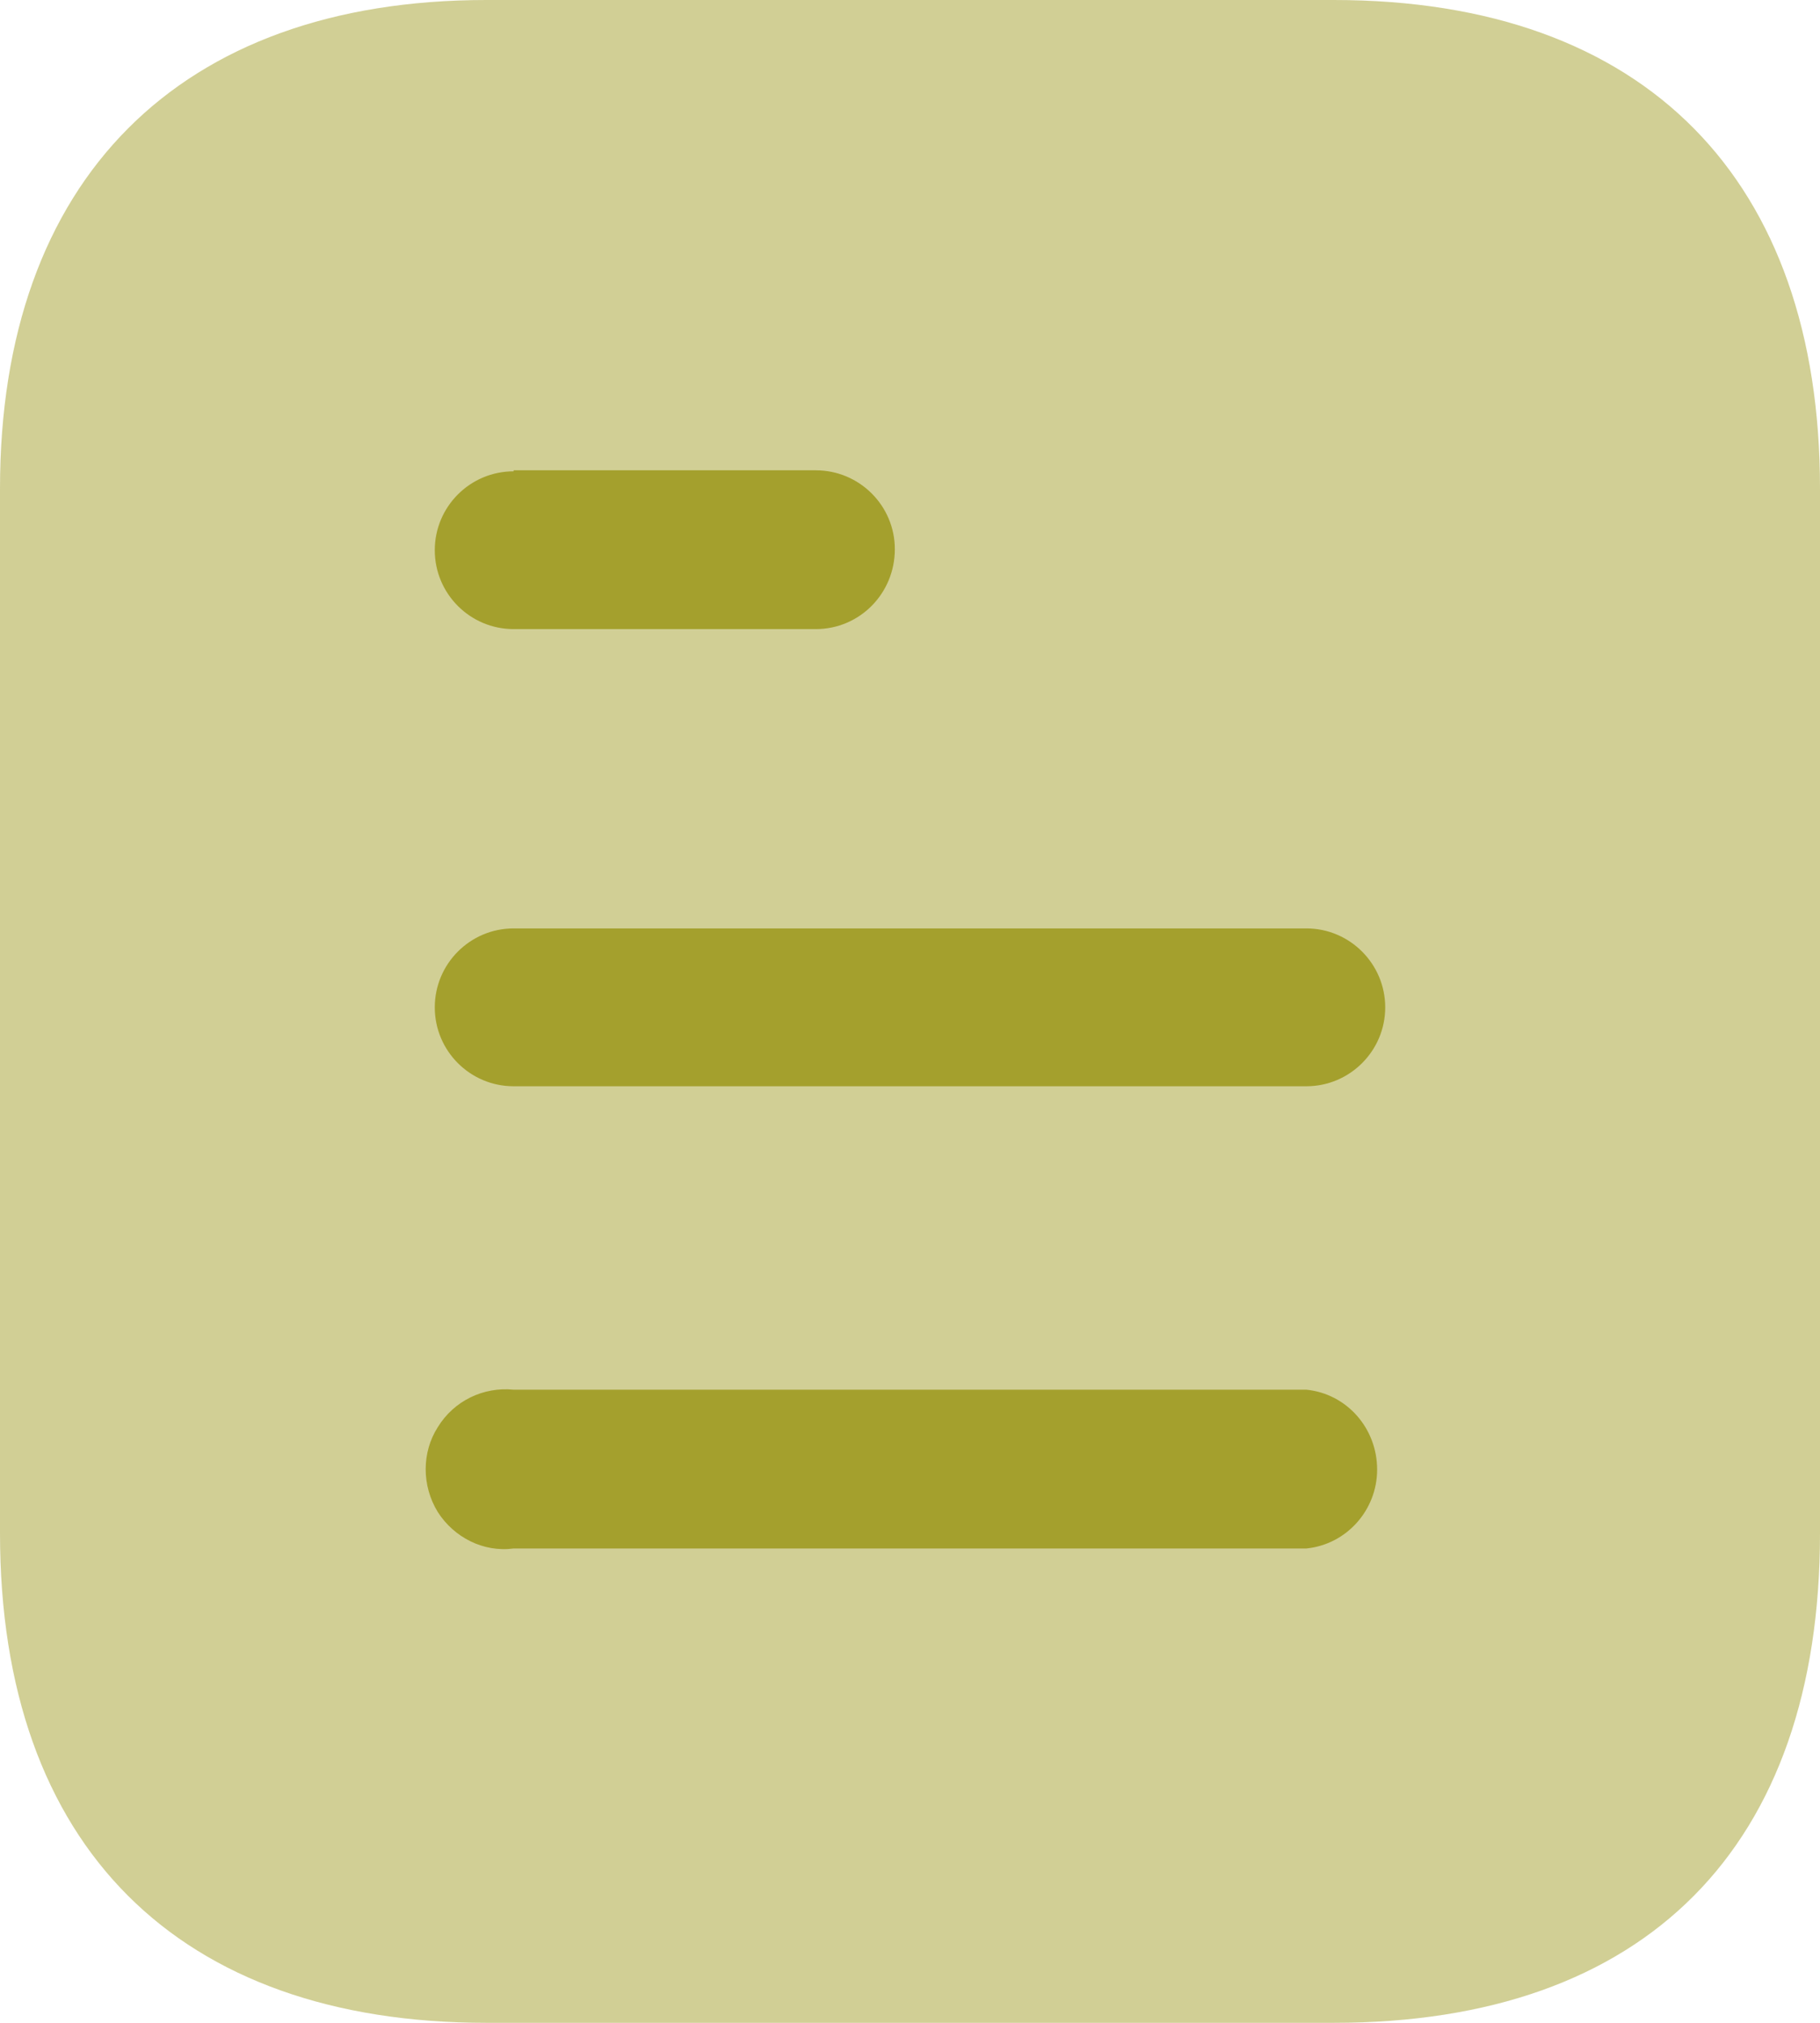 <svg width="27" height="30" viewBox="0 0 27 30" fill="none" xmlns="http://www.w3.org/2000/svg">
<path opacity="0.5" d="M19.787 0H7.215C2.655 0 0 2.67 0 7.245V22.74C0 27.39 2.655 30 7.215 30H19.787C24.42 30 27 27.39 27 22.74V7.245C27 2.67 24.42 0 19.787 0Z" fill="#A4A02D"/>
<path d="M7.62 20.61H19.38C19.978 20.67 20.43 21.18 20.43 21.795C20.43 22.394 19.978 22.905 19.38 22.965H7.62C7.17 23.025 6.735 22.8 6.495 22.425C6.255 22.035 6.255 21.54 6.495 21.165C6.735 20.775 7.17 20.565 7.62 20.61ZM19.38 13.769C20.025 13.769 20.55 14.295 20.55 14.94C20.55 15.585 20.025 16.11 19.38 16.11H7.62C6.973 16.11 6.45 15.585 6.45 14.94C6.45 14.295 6.973 13.769 7.62 13.769H19.38ZM12.103 6.975C12.75 6.975 13.275 7.5 13.275 8.144C13.275 8.805 12.75 9.33 12.103 9.33H7.62C6.973 9.33 6.45 8.805 6.45 8.16C6.45 7.515 6.973 6.99 7.62 6.99V6.975H12.103Z" fill="#A4A02D"/>
</svg>
